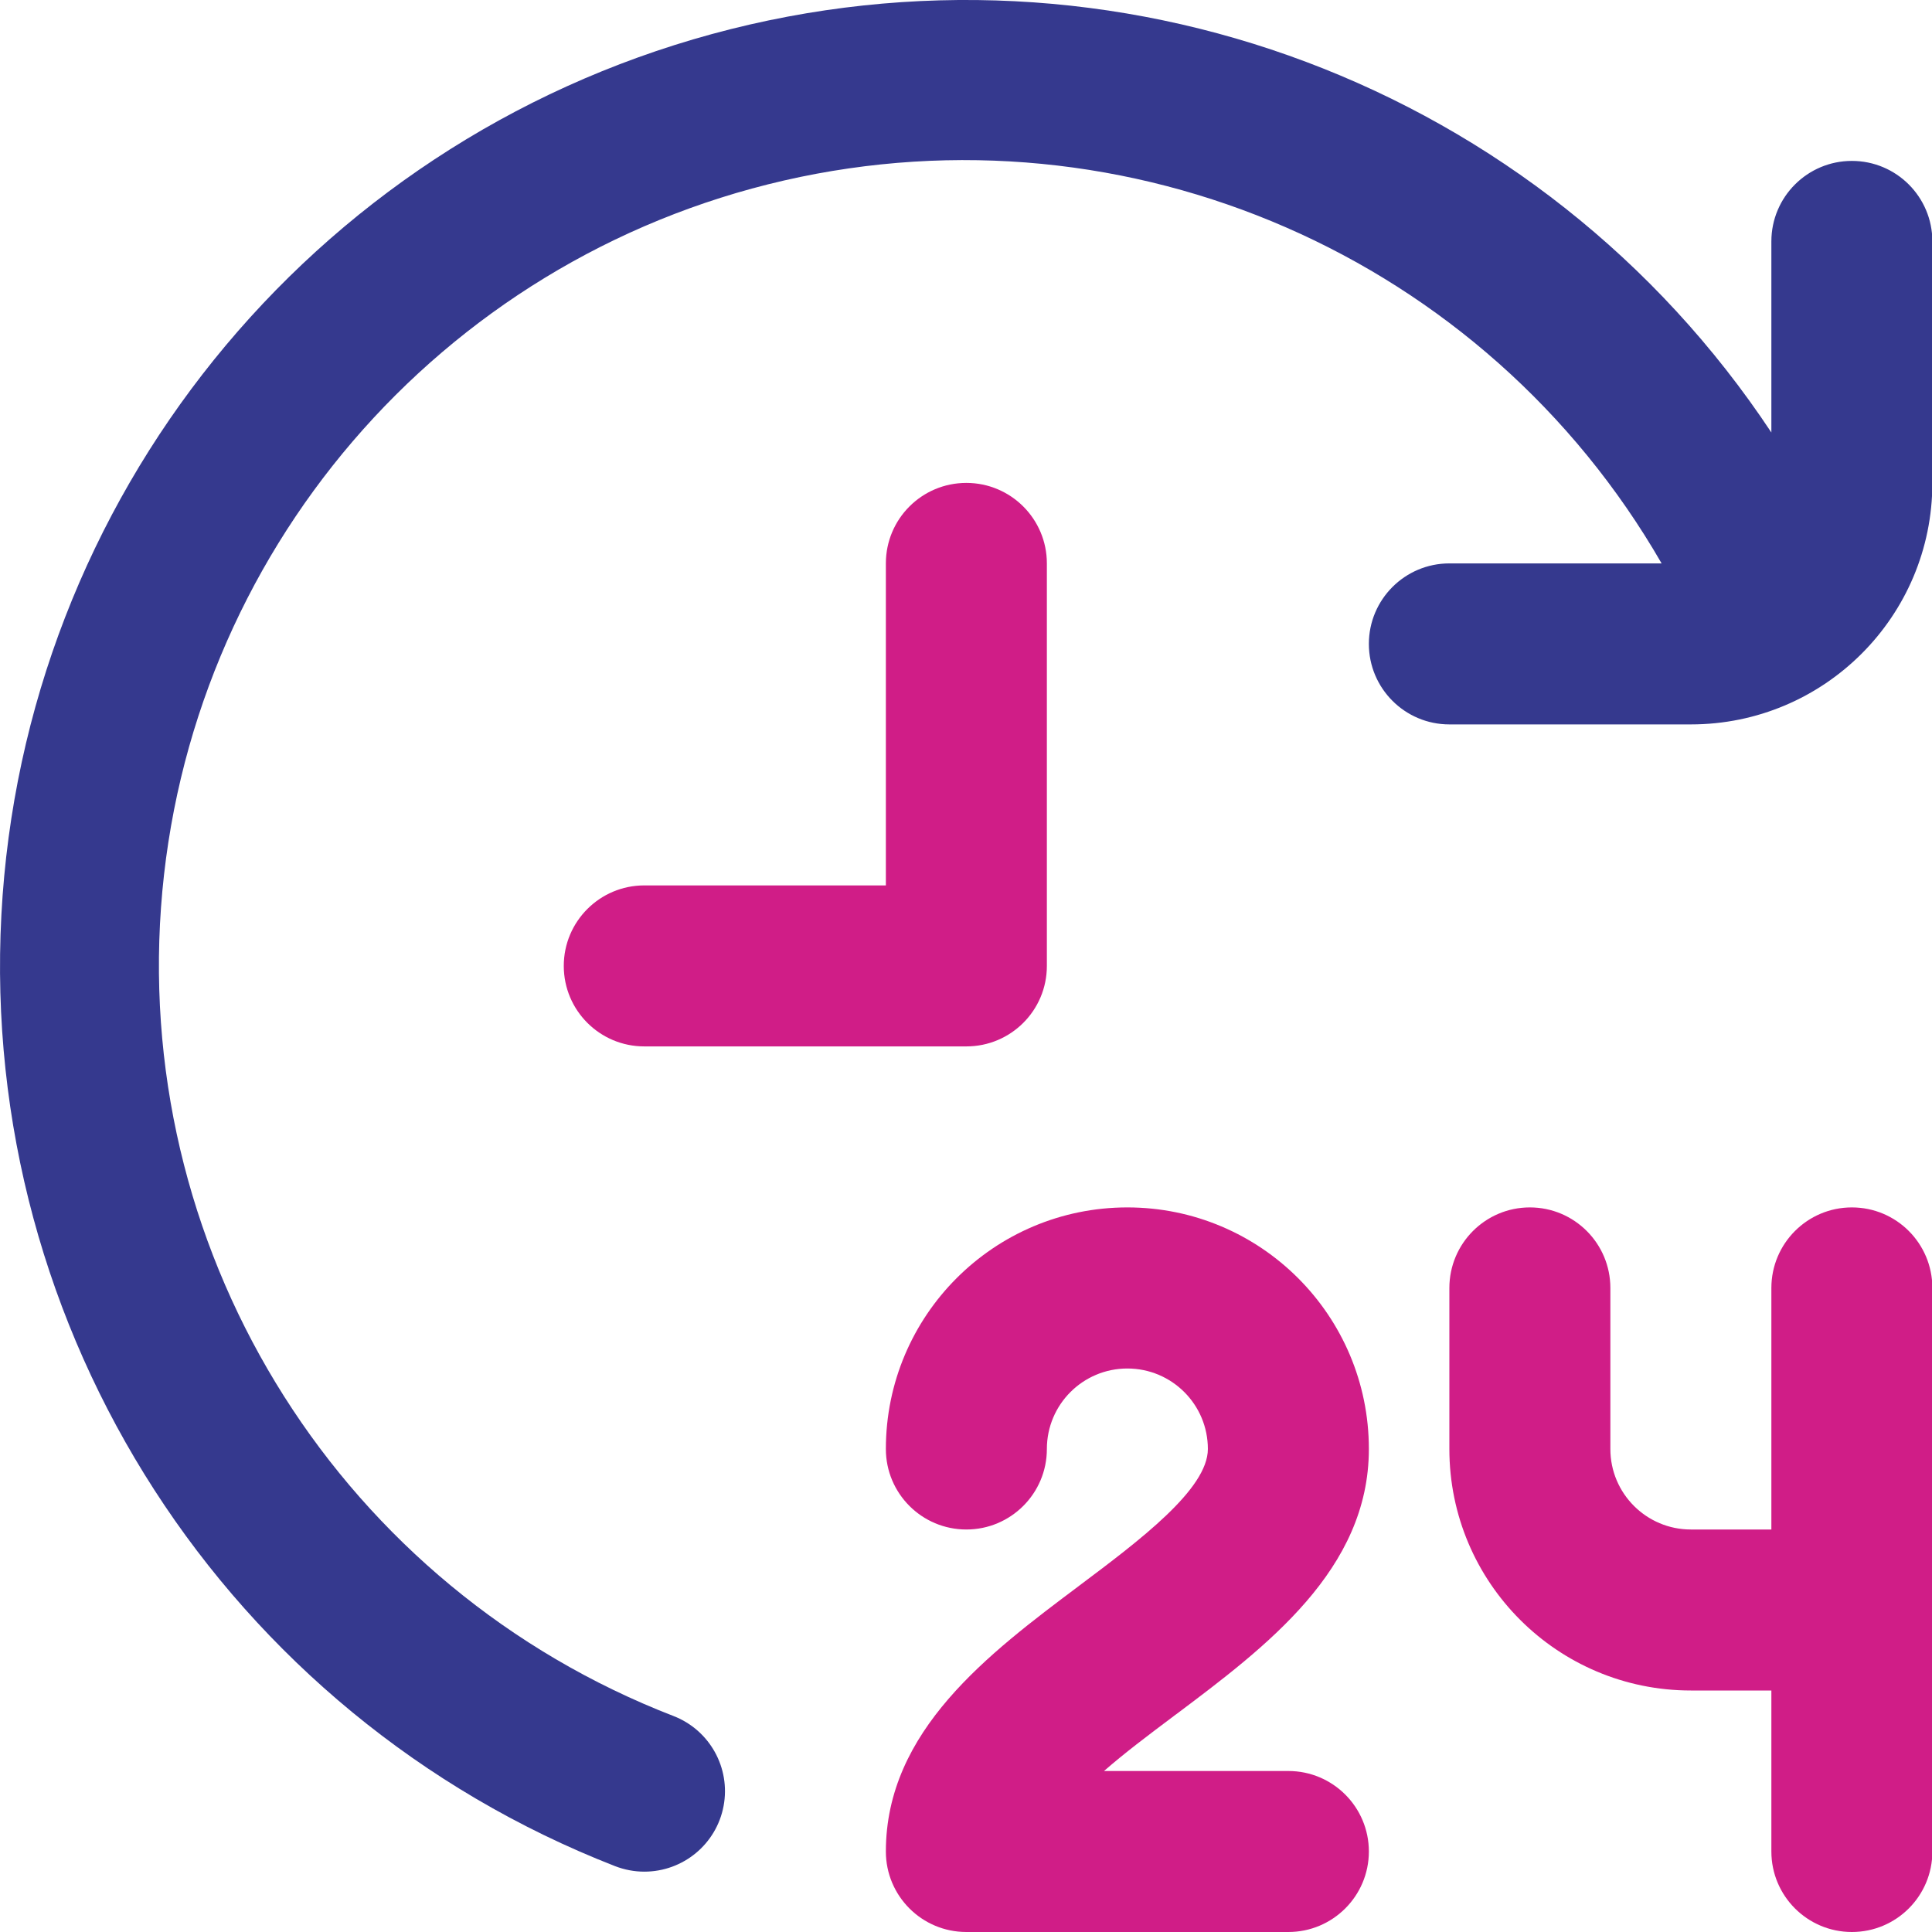 <svg width="21" height="21" viewBox="0 0 21 21" fill="none" xmlns="http://www.w3.org/2000/svg">
<g id="Livraison Avantage">
<g id="time-twenty-four">
<path id="Shape" fill-rule="evenodd" clip-rule="evenodd" d="M11.379 6.124V10.499C11.379 10.983 10.987 11.374 10.504 11.374H7.003C6.52 11.374 6.128 10.983 6.128 10.499C6.128 10.016 6.52 9.624 7.003 9.624H9.629V6.124C9.629 5.641 10.02 5.249 10.504 5.249C10.987 5.249 11.379 5.641 11.379 6.124ZM12.779 18.637L12.729 18.675L12.729 18.675C12.481 18.861 12.222 19.056 12 19.25H14.004C14.487 19.25 14.879 19.642 14.879 20.125C14.879 20.608 14.487 21 14.004 21H10.504C10.02 21 9.629 20.608 9.629 20.125C9.629 18.813 10.744 17.976 11.728 17.238L11.729 17.237C12.385 16.745 13.129 16.187 13.129 15.75C13.129 15.266 12.737 14.875 12.254 14.875C11.771 14.875 11.379 15.266 11.379 15.75C11.379 16.233 10.987 16.625 10.504 16.625C10.02 16.625 9.629 16.233 9.629 15.75C9.629 14.3 10.804 13.124 12.254 13.124C13.704 13.124 14.879 14.3 14.879 15.75C14.879 17.062 13.764 17.898 12.78 18.637L12.779 18.637ZM20.129 13.124C19.646 13.124 19.254 13.516 19.254 14V16.625H18.379C17.896 16.625 17.504 16.233 17.504 15.75V14C17.504 13.516 17.112 13.124 16.629 13.124C16.146 13.124 15.754 13.516 15.754 14V15.75C15.754 17.2 16.929 18.375 18.379 18.375H19.254V20.125C19.254 20.608 19.646 21 20.129 21C20.613 21 21.004 20.608 21.004 20.125V14C21.004 13.516 20.613 13.124 20.129 13.124Z" fill="#D01D87"/>
</g>
<path id="Path" fill-rule="evenodd" clip-rule="evenodd" d="M19.254 2.624V4.701C16.752 0.925 12.11 -0.821 7.739 0.37C3.368 1.562 0.254 5.422 0.015 9.946C-0.225 14.47 2.464 18.638 6.685 20.284C6.786 20.323 6.894 20.344 7.003 20.344C7.425 20.344 7.787 20.045 7.865 19.631C7.943 19.217 7.715 18.806 7.322 18.653C3.735 17.266 1.474 13.7 1.75 9.864C2.026 6.028 4.774 2.822 8.522 1.962C12.271 1.103 16.141 2.791 18.061 6.124H15.754C15.271 6.124 14.879 6.516 14.879 6.999C14.879 7.482 15.271 7.874 15.754 7.874H18.379C19.829 7.874 21.004 6.699 21.004 5.249V2.624C21.004 2.141 20.613 1.749 20.129 1.749C19.646 1.749 19.254 2.141 19.254 2.624Z" fill="#35398E"/>
</g>
</svg>
